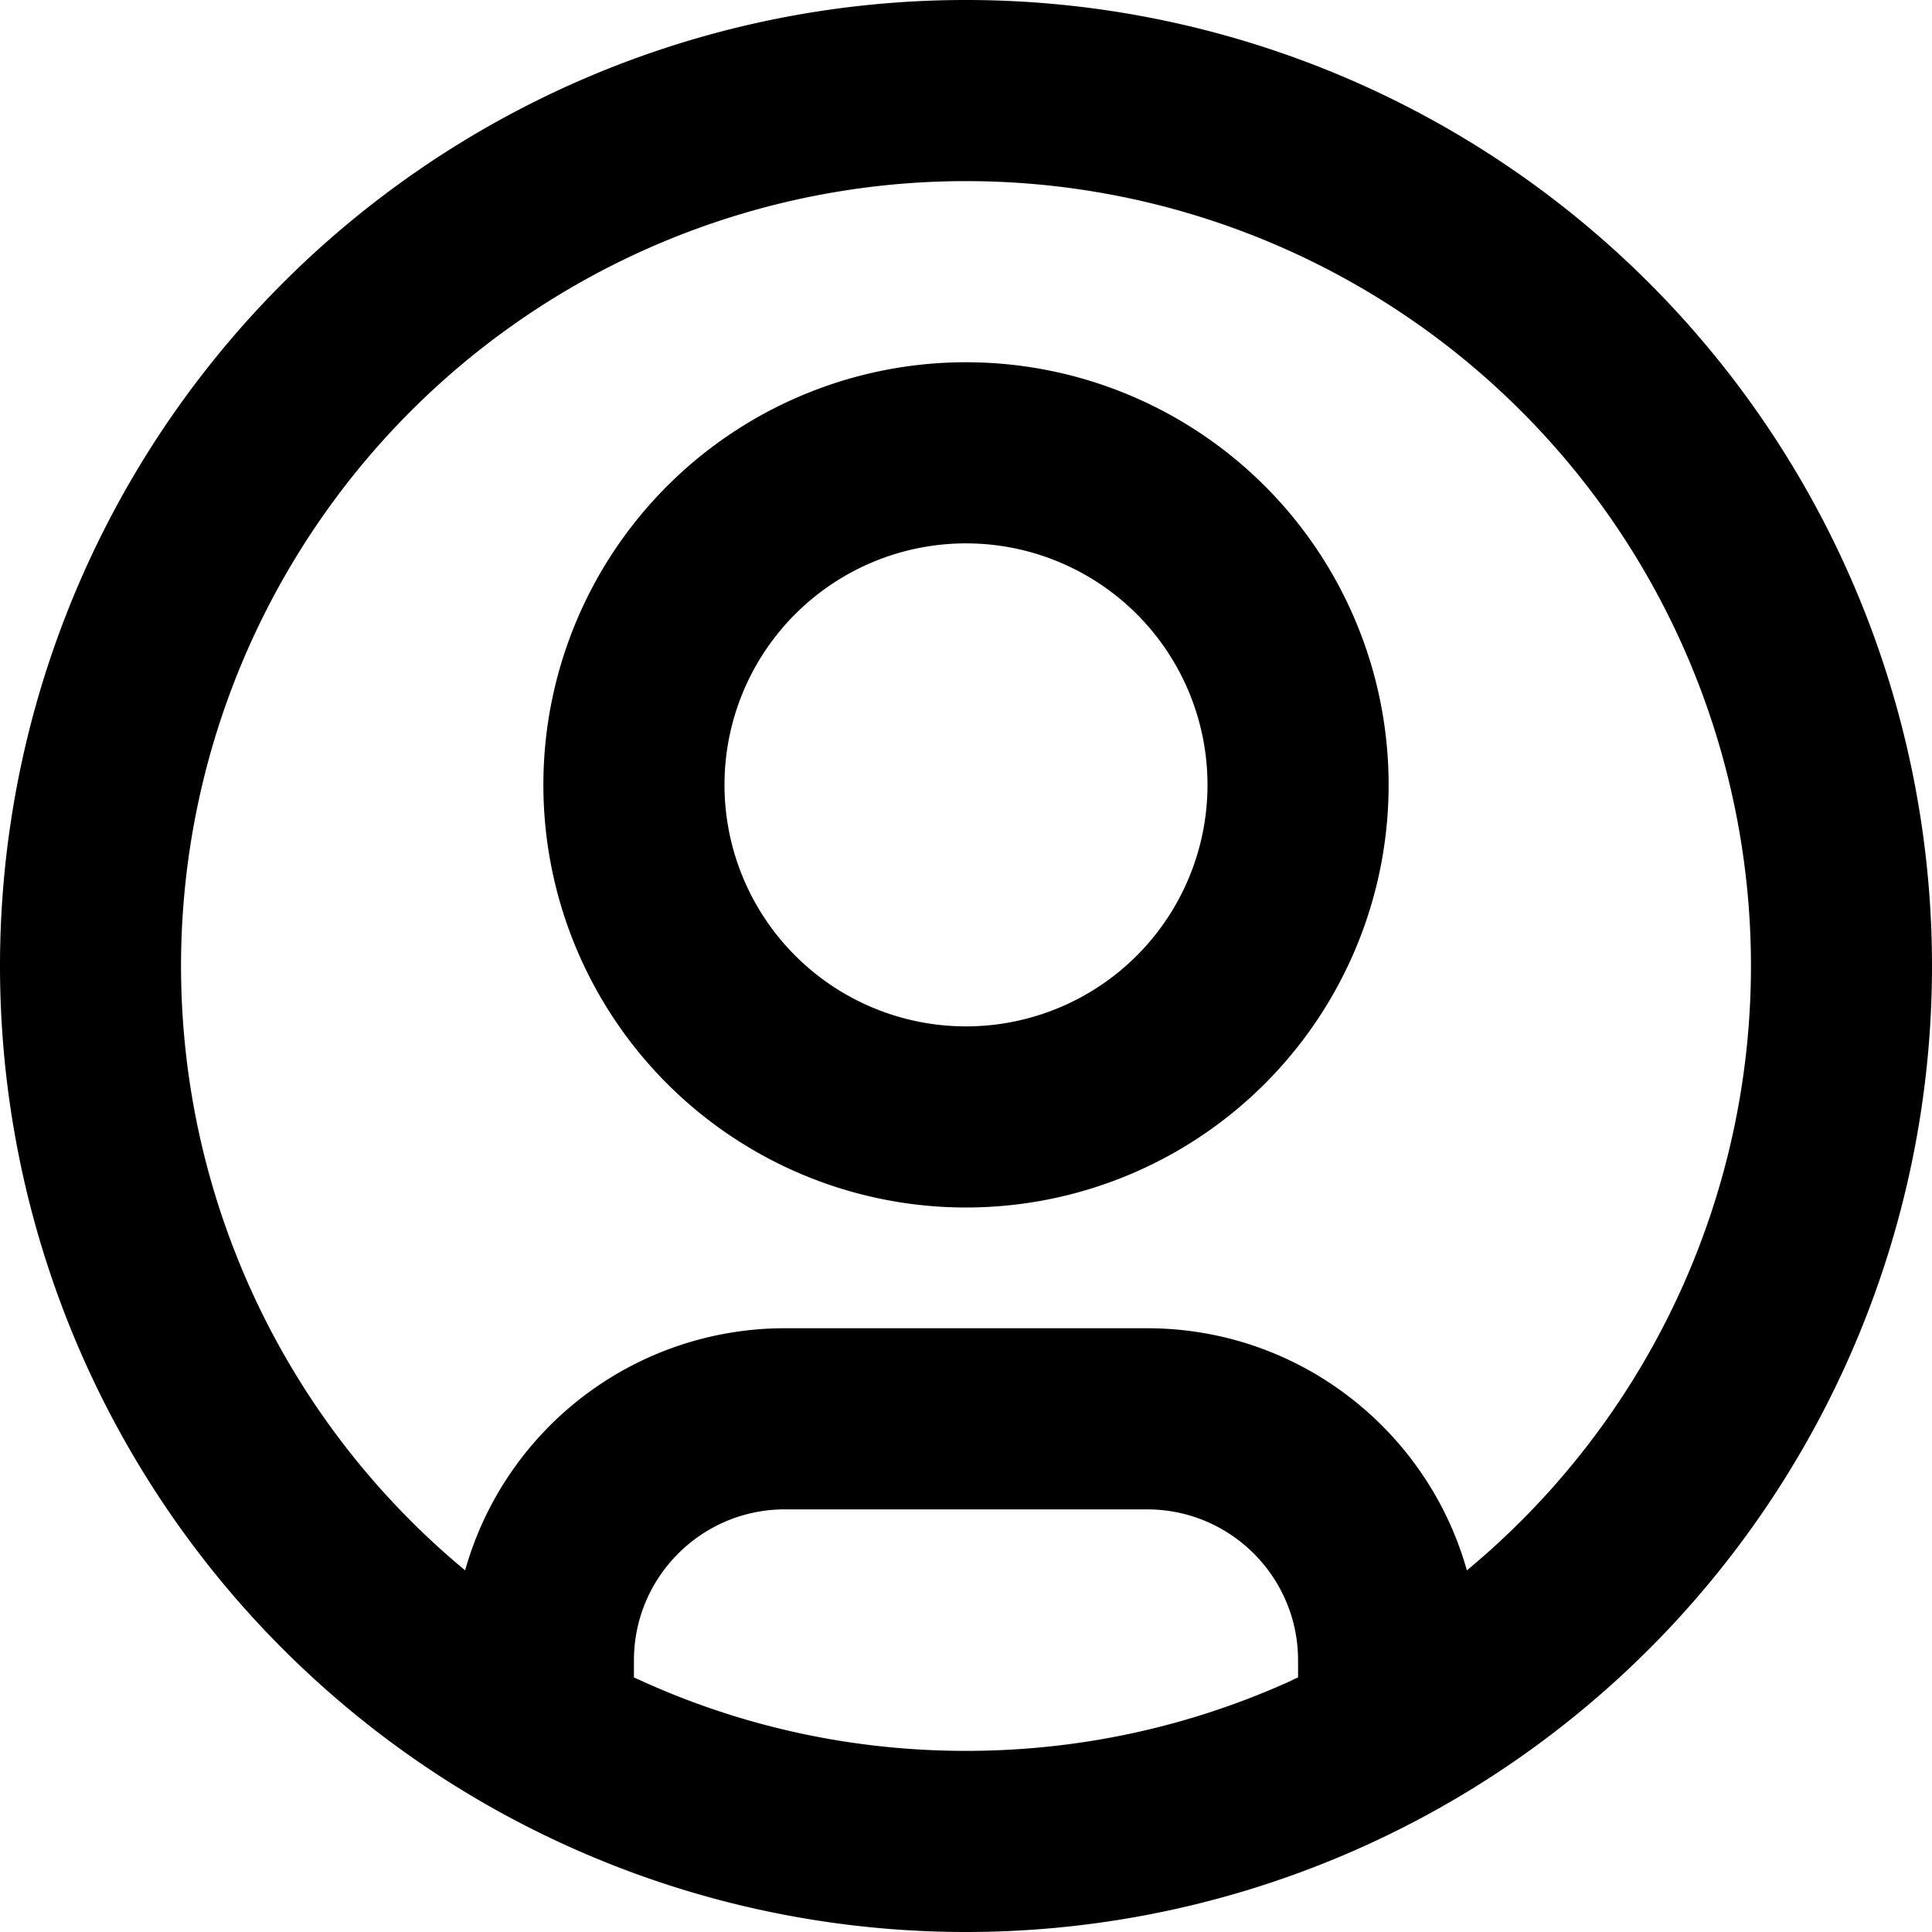 <svg width="16" height="16" fill="none" viewBox="0 0 16 16"><path fill="currentcolor" fill-rule="evenodd" d="M8 1.5a6.5 6.5 0 0 0-4.148 11.505A2.75 2.75 0 0 1 6.5 11h3c1.26 0 2.323.848 2.648 2.005A6.5 6.5 0 0 0 8 1.5m2.75 12.392v-.142c0-.69-.56-1.25-1.25-1.25h-3c-.69 0-1.25.56-1.25 1.25v.142l.06.027c.82.373 1.73.581 2.69.581s1.87-.208 2.69-.58q.03-.016.06-.028M0 8a8 8 0 1 1 16 0A8 8 0 0 1 0 8m8-3.5a2 2 0 1 0 0 4 2 2 0 0 0 0-4m-3.5 2a3.5 3.5 0 1 1 7 0 3.5 3.5 0 0 1-7 0" clip-rule="evenodd"/></svg>